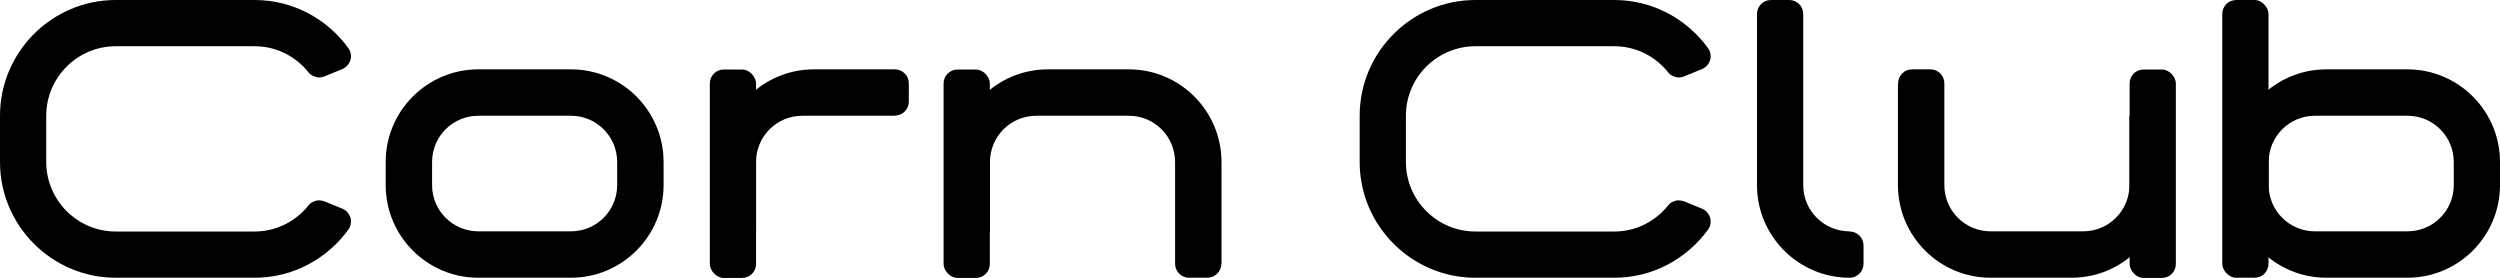 <?xml version="1.0" encoding="UTF-8"?><svg id="_レイヤー_2" xmlns="http://www.w3.org/2000/svg" viewBox="0 0 143.84 15.98"><g id="_レイヤー_1-2"><path d="M32.85,15.98h-5.33c-2.94,0-5.33-2.39-5.33-5.33v-1.33c0-2.94,2.39-5.33,5.33-5.33h5.33c2.94,0,5.33,2.39,5.33,5.33v1.33c0,2.94-2.39,5.33-5.33,5.33ZM27.52,6.66c-1.47,0-2.66,1.19-2.66,2.66v1.33c0,1.47,1.19,2.66,2.66,2.66h5.33c1.47,0,2.66-1.19,2.66-2.66v-1.33c0-1.47-1.19-2.66-2.66-2.66h-5.33Z"/><rect x="54.29" y="4" width="2.66" height="11.99" rx=".8" ry=".8"/><path d="M70.27,15.18c0,.44-.36.8-.8.8h-1.06c-.44,0-.8-.36-.8-.8v-5.86c0-1.47-1.19-2.66-2.66-2.66h-5.33c-1.47,0-2.66,1.19-2.66,2.66v3.99h-2v-3.99c0-2.94,2.39-5.33,5.33-5.33h4.66c2.94,0,5.33,2.39,5.33,5.33v5.86Z"/><rect x="122.53" y="4" width="2.66" height="11.99" rx=".8" ry=".8"/><path d="M109.21,4.79c0-.44.36-.8.8-.8h1.06c.44,0,.8.36.8.8v5.86c0,1.47,1.19,2.66,2.66,2.66h5.33c1.47,0,2.66-1.19,2.66-2.66v-3.99h2v3.99c0,2.94-2.39,5.33-5.33,5.33h-4.66c-2.94,0-5.33-2.39-5.33-5.33v-5.86Z"/><path d="M106.42,13.32c.44,0,.8.36.8.8v1.06c0,.44-.36.8-.8.8-2.94,0-5.33-2.39-5.33-5.33V.8c0-.44.36-.8.8-.8h1.06c.44,0,.8.36.8.8v9.85c0,1.47,1.19,2.66,2.66,2.66Z"/><rect x="40.84" y="4" width="2.66" height="11.99" rx=".8" ry=".8"/><path d="M51.49,6.66h-5.33c-1.47,0-2.66,1.19-2.66,2.66v3.99h-2v-3.99c0-2.94,2.39-5.33,5.33-5.33h4.66c.44,0,.8.36.8.8v1.06c0,.44-.36.8-.8.8Z"/><path d="M138.51,15.98h-4.66c-2.94,0-5.33-2.39-5.33-5.33v-1.33c0-2.94,2.39-5.33,5.33-5.33h4.66c2.94,0,5.33,2.39,5.33,5.33v1.33c0,2.94-2.39,5.33-5.33,5.33ZM133.19,6.66c-1.47,0-2.66,1.19-2.66,2.66v1.33c0,1.47,1.19,2.66,2.66,2.66h5.33c1.47,0,2.66-1.19,2.66-2.66v-1.33c0-1.47-1.19-2.66-2.66-2.66h-5.33Z"/><rect x="127.86" width="2.66" height="15.98" rx=".8" ry=".8"/><path d="M80.89,9.32c0,2.2,1.79,4,4,4h7.99c1.27,0,2.39-.6,3.12-1.53.11-.14.24-.18.41-.24.21-.07.5.04.5.04l1.05.43s.27.1.41.44c.07.16.1.48-.09.74-1.21,1.68-3.18,2.78-5.4,2.78h-7.99c-3.67,0-6.66-2.99-6.66-6.66v-2.66c0-3.67,2.99-6.66,6.66-6.66h7.99c2.22,0,4.19,1.1,5.4,2.78.19.26.16.58.09.74-.14.33-.41.44-.41.44l-1.05.43s-.29.12-.5.04c-.17-.06-.3-.1-.41-.24-.73-.93-1.85-1.53-3.12-1.53h-7.99c-2.2,0-4,1.79-4,4v2.66Z"/><path d="M2.66,9.32c0,2.2,1.79,4,4,4h7.99c1.27,0,2.39-.6,3.12-1.53.11-.14.24-.18.41-.24.21-.07.5.04.5.04l1.05.43s.27.1.41.44c.07.16.1.48-.09.74-1.21,1.68-3.18,2.78-5.4,2.78h-7.99c-3.67,0-6.66-2.99-6.66-6.66v-2.66C0,2.99,2.99,0,6.66,0h7.99c2.22,0,4.19,1.1,5.4,2.78.19.26.16.58.09.74-.14.33-.41.44-.41.44l-1.05.43s-.29.12-.5.04c-.17-.06-.3-.1-.41-.24-.73-.93-1.85-1.53-3.12-1.53h-7.99c-2.2,0-4,1.79-4,4v2.66Z"/></g></svg>